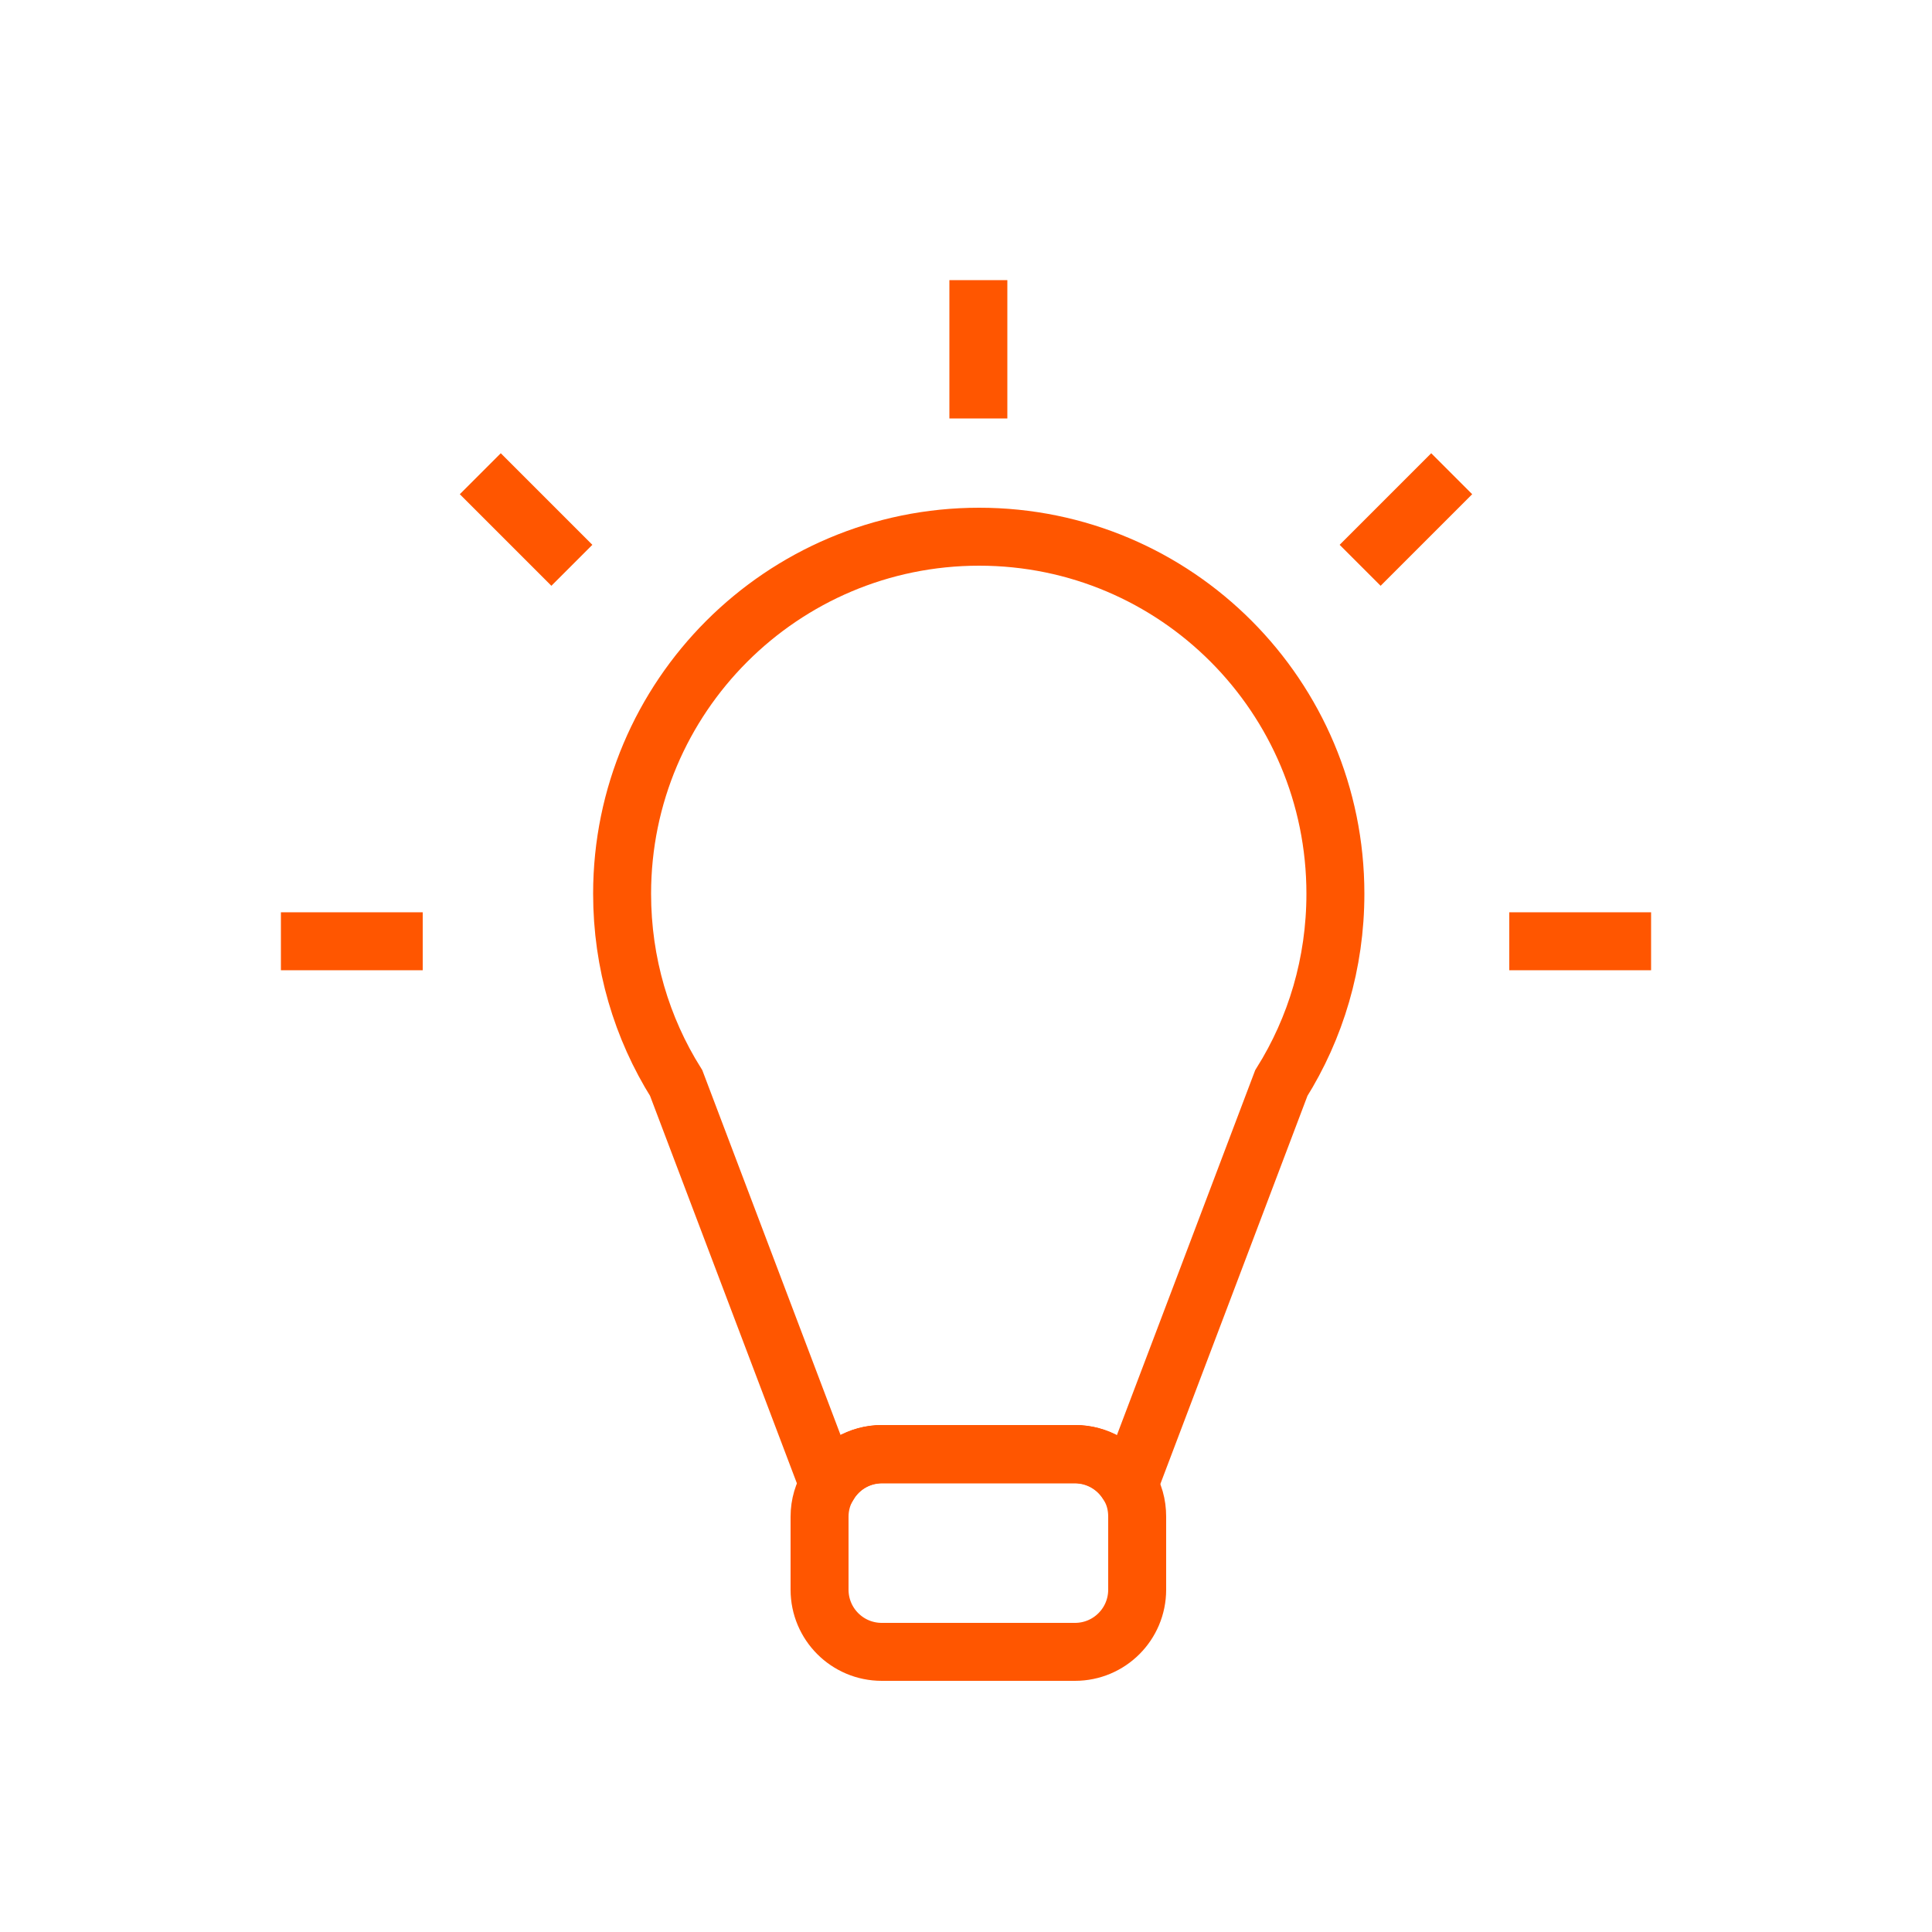 <?xml version="1.0" encoding="UTF-8"?> <!-- Generator: Adobe Illustrator 27.3.1, SVG Export Plug-In . SVG Version: 6.00 Build 0) --> <svg xmlns="http://www.w3.org/2000/svg" xmlns:xlink="http://www.w3.org/1999/xlink" id="Слой_1" x="0px" y="0px" viewBox="0 0 500 500" style="enable-background:new 0 0 500 500;" xml:space="preserve"> <style type="text/css"> .st0{display:none;} .st1{display:inline;} .st2{fill:none;stroke:#2C75FF;stroke-width:15;stroke-miterlimit:10;} .st3{fill:none;stroke:#FF5600;stroke-width:15;stroke-miterlimit:10;} .st4{display:inline;fill:#2C75FF;} .st5{display:inline;fill:none;stroke:#2C75FF;stroke-width:15;stroke-miterlimit:10;} </style> <g id="домофоны" class="st0"> <g class="st1"> <path class="st2" d="M410.8,473.4H89.2c-8.8,0-16-7.2-16-16V40.9c0-8.8,7.2-16,16-16h321.6c8.8,0,16,7.2,16,16v416.6 C426.8,466.3,419.7,473.4,410.8,473.4z"></path> <line class="st2" x1="150.5" y1="229.8" x2="349.5" y2="229.8"></line> <line class="st2" x1="150.5" y1="266" x2="349.5" y2="266"></line> <line class="st2" x1="150.5" y1="302.1" x2="349.5" y2="302.1"></line> <path class="st2" d="M129.6,472.6V374c0-14.2,12.6-25.7,28.1-25.7h184.6c15.5,0,28.1,11.5,28.1,25.7v101.1"></path> <circle class="st2" cx="250" cy="405.4" r="26.9"></circle> <path class="st2" d="M380.6,183.6H119.4c-4.1,0-7.3-3.3-7.3-7.3V74.4c0-4.1,3.3-7.3,7.3-7.3h261.2c4.1,0,7.3,3.3,7.3,7.3v101.9 C388,180.4,384.7,183.6,380.6,183.6z"></path> </g> </g> <g id="светотехника" class="st0"> <g class="st1"> <line class="st2" x1="250" y1="67.6" x2="250" y2="163.3"></line> <path class="st2" d="M415.9,372.4H84.1c-6.8,0-12-5.9-11.2-12.7C84,271.8,159,203.8,250,203.8c90.9,0,165.9,68,177,155.9 C427.9,366.5,422.6,372.4,415.9,372.4z"></path> <path class="st2" d="M222.8,205.8v-13.6c0-13,10.5-23.5,23.5-23.5h7.3c13,0,23.5,10.5,23.5,23.5v13.9"></path> <path class="st2" d="M183.1,372.4c4.2,33.2,32.5,59,66.9,59s62.7-25.7,66.9-59"></path> </g> </g> <g id="лампы"> <g> <path class="st3" d="M345.6,231.3c0,18-5.1,34.8-14,49c-13.1,34.6-26.2,69.2-39.3,103.7H292c-2.8-4.6-7.9-7.7-13.7-7.7h-50 c-5.8,0-10.9,3.1-13.7,7.7h-0.3c-13.1-34.6-26.2-69.1-39.3-103.7c-8.9-14.2-14-31-14-49c0-51,41.4-92.4,92.4-92.4 S345.6,180.3,345.6,231.3z"></path> <line class="st3" x1="124.3" y1="122.6" x2="148" y2="146.3"></line> <line class="st3" x1="72.7" y1="243.6" x2="109.4" y2="243.6"></line> <line class="st3" x1="375.7" y1="122.6" x2="352" y2="146.3"></line> <line class="st3" x1="427.3" y1="243.6" x2="390.6" y2="243.6"></line> <line class="st3" x1="253.2" y1="72.5" x2="253.2" y2="108.3"></line> <path class="st3" d="M294.3,392.5v18.9c0,8.9-7.2,16.1-16.1,16.1h-50c-8.9,0-16.1-7.2-16.1-16.1v-18.9c0-3.1,0.9-6,2.4-8.4 c2.8-4.6,7.9-7.7,13.7-7.7h50c5.8,0,10.9,3.1,13.7,7.7C293.5,386.5,294.3,389.4,294.3,392.5z"></path> <path class="st3" d="M214.5,384c2.8-4.6,7.9-7.7,13.7-7.7h50c5.8,0,10.9,3.1,13.7,7.7"></path> </g> </g> <g id="скидки" class="st0"> <path class="st4" d="M308.4,195.5l-120.8,96.1c-2.5,2-2.9,5.6-0.9,8.1c1.1,1.4,2.8,2.2,4.5,2.2c1.3,0,2.5-0.4,3.6-1.3l120.8-96.1 c2.5-2,2.9-5.6,0.9-8.1S310.9,193.5,308.4,195.5z"></path> <path class="st4" d="M202.3,232c5.2,3.8,11.3,5.8,17.6,5.8c1.5,0,3.1-0.1,4.7-0.4c16.3-2.5,27.6-17.9,25-34.2l0,0 c-2.5-16.3-17.9-27.6-34.2-25c-16.3,2.5-27.6,17.9-25,34.2C191.6,220.3,195.9,227.3,202.3,232z M217.2,189.5c1-0.2,1.9-0.2,2.8-0.2 c8.9,0,16.8,6.5,18.2,15.6c1.6,10.1-5.3,19.5-15.4,21.1c-4.9,0.8-9.7-0.4-13.7-3.3c-4-2.9-6.6-7.2-7.3-12.1 C200.2,200.6,207.1,191.1,217.2,189.5z"></path> <path class="st4" d="M283.5,258.3c-16.5,0-30,13.5-30,30s13.5,30,30,30s30-13.5,30-30C313.5,271.7,300,258.3,283.5,258.3z M283.5,306.7c-10.2,0-18.5-8.3-18.5-18.4c0-10.2,8.3-18.5,18.5-18.5s18.5,8.3,18.5,18.5C301.9,298.4,293.7,306.7,283.5,306.7z"></path> <path class="st5" d="M399.2,216.3c-11.4-5.7-23.3-11.6-26.5-19.2c-3.3-7.8,1.2-20.2,5.6-32.1c5.9-16.3,12.1-33.1,0.9-44.2 c-11-11-27.3-7.2-43-3.5c-11.3,2.6-22.9,5.3-30.9,2c-7.7-3.3-14-13.2-20.1-22.9c-8.6-13.6-18.4-29.1-35.2-29.1S223.6,83.1,215.1,97 c-6,9.9-12.2,20.1-20,23.4c-7.9,3.3-19.7,0.4-31.1-2.5c-15.9-4-32.3-8.1-43.3,2.9c-11.1,11.1-5.6,28-0.3,44.3 c3.9,12,7.9,24.3,4.5,32.1c-3.2,7.6-14.5,13.5-25.5,19.1c-15.1,7.8-32.3,16.7-32.3,33.6s16.5,26.1,31,34.2 c10.4,5.8,21.2,11.9,24.4,19.5c3.3,7.9-0.2,20-3.5,31.7c-4.6,16.1-9.4,32.8,1.6,43.8c11.4,11.4,29.6,1.9,47.3-7.3 c12.8-6.7,27.4-14.2,34.9-11c7.4,3.1,12.3,18.4,16.7,31.8c6.4,19.7,13,40,30.3,40s23.7-20.3,29.9-40c4.2-13.5,9-28.8,16.4-31.9 c7.6-3.2,22.3,4.4,35.3,11.1c17.8,9.2,36.3,18.7,47.7,7.3c11.2-11.2,5-27.7-0.9-43.8c-4.3-11.8-8.8-24-5.6-31.7 c3.2-7.6,15-13.7,26.4-19.6c16.5-8.5,33.5-17.3,33.5-34.2C432.7,233.1,415.7,224.5,399.2,216.3z"></path> </g> <g id="теплый_пол" class="st0"> <g class="st1"> <path class="st2" d="M99.6,391.1h252c35.8-6.6,58.7-39.5,53.6-70.5c-4.1-24.9-25.8-45.5-53.6-49.8c-70.5,0-140.9,0-211.4,0 c-12.7,1.1-23.5-8.8-23.7-20.7v1.5c0.2-11.8,11-21.8,23.7-20.7c70.5,0,140.9,0,211.4,0c27.9-4.3,49.5-24.9,53.6-49.8 c5.1-30.9-17.8-63.9-53.6-70.5h-252"></path> <line class="st2" x1="170.1" y1="89.3" x2="170.1" y2="417.9"></line> <line class="st2" x1="249.7" y1="89.3" x2="249.7" y2="417.9"></line> <line class="st2" x1="329.4" y1="89.3" x2="329.4" y2="417.9"></line> </g> </g> <g id="провода" class="st0"> <g class="st1"> <line class="st2" x1="414" y1="125.6" x2="344.1" y2="125.6"></line> <path class="st2" d="M325.7,160.2h-63.8c-10.2,0-18.4-8.2-18.4-18.4v-33.2c0-10.2,8.2-18.4,18.4-18.4h63.8 c10.2,0,18.4,8.2,18.4,18.4v33.2C344.1,151.9,335.9,160.2,325.7,160.2z"></path> <path class="st2" d="M256.5,374.4h91.9c34.8,0.8,63.8-27.6,63.8-62.3s-29.1-63.1-63.8-62.3c-28.4,0-56.9,0-85.3,0l-26.3,0.4 c-28.4,0-56.9,0-85.3,0c-34.8,0.8-63.8-27.6-63.8-62.3s29.1-63.1,63.8-62.3h91.9"></path> <line class="st2" x1="86" y1="374.4" x2="155.9" y2="374.4"></line> <path class="st2" d="M174.3,339.8h63.8c10.2,0,18.4,8.2,18.4,18.4v33.2c0,10.2-8.2,18.4-18.4,18.4h-63.8 c-10.2,0-18.4-8.2-18.4-18.4v-33.2C155.9,348.1,164.1,339.8,174.3,339.8z"></path> </g> </g> <g id="вилки" class="st0"> <g class="st1"> <line class="st2" x1="207.1" y1="122.4" x2="159" y2="122.4"></line> <line class="st2" x1="207.1" y1="164.7" x2="159" y2="164.7"></line> <path class="st2" d="M255.6,126.3v33.2c0,10.2-8.2,18.4-18.4,18.4h-35.1v-70h35.1C247.4,107.9,255.6,116.1,255.6,126.3z"></path> <path class="st2" d="M413.1,392.1c-47.7-51.2-81.9-58.5-104.4-55.4c-42.7,5.9-68.8,52.3-134.8,55.9c-10,0.6-18.2,0-23.2-0.5 c-37.7-7.5-63.8-35.2-63.8-62.3c0-34.7,29.1-63.1,63.8-62.3c28.4,0,56.9,0,85.3,0l26.3,0.4c28.4,0,56.8,0,85.3,0 c34.8,0.8,63.8-27.6,63.8-62.3s-29.1-63.1-63.8-62.3h-91.9"></path> </g> </g> <g id="несущие" class="st0"> <g class="st1"> <path class="st2" d="M417.5,276.6c3.3,0,6.3-0.1,9.3,0c4.8,0.2,8.5,4,8.5,8.7c0,4.6-3.5,8.4-8.2,8.7c-2.2,0.2-4.5,0.1-6.7,0.1 c-0.8,0-1.7,0-2.7,0c0,41.1,0,82,0,123.4c3.1,0,6.1-0.1,9.1,0c4.2,0.2,7.3,2.9,8.2,6.9c1.1,4.7-2.1,9.5-6.9,10.4 c-1.2,0.2-2.5,0.3-3.7,0.3c-31.7,0-63.5,0-95.2,0c-5.1,0-8.7-2.9-9.5-7.4c-0.7-4.2,1.6-8.3,5.7-9.7c1.2-0.4,2.6-0.5,3.9-0.5 c2.8-0.1,5.5,0,8.5,0c0-41.1,0-82.1,0-123.4c-3.2,0-6.5,0.2-9.7,0c-4.3-0.3-7.5-3.5-8.1-7.9c-0.5-3.8,1.9-7.7,5.7-9.1 c1.3-0.4,2.7-0.5,4.1-0.6c2.6-0.1,5.2,0,7.7,0c0.2-0.4,0.4-0.5,0.4-0.6c0.3-16.5,0.8-33.1-5.3-48.9c-14.3-36.9-41-58.5-80.3-64.2 c-6.5-0.9-13.2-0.8-20.1-1.1c0,3.3,0,6,0,8.8c0,5.3-3.7,9.2-8.7,9.2c-5,0.1-8.8-3.7-8.9-9c-0.1-2.8,0-5.7,0-8.6 c-44.1,0-87.9,0-132.2,0c0,1.7,0,3.5,0,5.2c-0.1,1.8,0,3.7-0.3,5.5c-0.8,4.2-4.7,7.1-8.9,6.9c-4.3-0.2-7.8-3.4-8.3-7.7 c-0.1-0.6-0.1-1.2-0.1-1.9c0-32,0-64,0-95.9c0-4.9,2.8-8.4,7.3-9.3c5.4-1,10.1,3,10.3,8.8c0.1,2.8,0,5.7,0,8.7 c44.1,0,88,0,132.2,0c0-3.1-0.1-6.2,0-9.2c0.2-4.8,4.2-8.5,9-8.3c4.7,0.1,8.4,3.9,8.5,8.6c0,2.2,0,4.3,0,6.5c0,0.8,0,1.5,0,2.6 c2.6,0,5,0,7.5,0c24.2,0,47.6,4,69.7,13.9c57.7,25.7,92.8,69.6,105.3,131.6c3,14.8,2.9,29.8,2.7,44.8 C417.5,274,417.5,275.1,417.5,276.6z"></path> <path class="st2" d="M260.1,349.2c1.8,0,3.4-0.1,5,0c2.6,0.1,4.6,2.2,4.6,4.7s-1.9,4.5-4.4,4.7c-1.2,0.1-2.4,0-3.6,0.1 c-0.5,0-0.9,0-1.5,0c0,22.3,0,44.5,0,66.9c1.7,0,3.3-0.1,5,0c2.3,0.1,3.9,1.5,4.4,3.7c0.6,2.6-1.1,5.2-3.7,5.6 c-0.7,0.1-1.3,0.1-2,0.1c-17.2,0-34.4,0-51.7,0c-2.7,0-4.7-1.6-5.1-4c-0.4-2.3,0.9-4.5,3.1-5.3c0.7-0.2,1.4-0.3,2.1-0.3 c1.5,0,3,0,4.6,0c0-22.3,0-44.5,0-66.9c-1.8,0-3.5,0.1-5.3,0c-2.4-0.1-4.1-1.9-4.4-4.3c-0.3-2.1,1-4.2,3.1-4.9 c0.7-0.2,1.5-0.3,2.2-0.3c1.4,0,2.8,0,4.2,0c0.1-0.2,0.2-0.3,0.2-0.3c0.2-9,0.4-18-2.9-26.5c-7.8-20-22.2-31.7-43.5-34.8 c-3.5-0.5-7.2-0.4-10.9-0.6c0,1.8,0,3.3,0,4.8c0,2.9-2,5-4.7,5s-4.8-2-4.9-4.9c0-1.5,0-3.1,0-4.7c-23.9,0-47.7,0-71.7,0 c0,0.9,0,1.9,0,2.8c0,1,0,2-0.2,3c-0.4,2.3-2.5,3.8-4.8,3.7c-2.3-0.1-4.2-1.9-4.5-4.2c0-0.3,0-0.7,0-1c0-17.3,0-34.7,0-52 c0-2.7,1.5-4.6,4-5c2.9-0.6,5.5,1.6,5.6,4.8c0.1,1.5,0,3.1,0,4.7c23.9,0,47.7,0,71.7,0c0-1.7-0.1-3.4,0-5c0.1-2.6,2.3-4.6,4.9-4.5 c2.6,0.1,4.6,2.1,4.6,4.7c0,1.2,0,2.3,0,3.5c0,0.4,0,0.8,0,1.4c1.4,0,2.7,0,4,0c13.1,0,25.8,2.2,37.8,7.5 c31.3,13.9,50.3,37.8,57.1,71.4c1.6,8,1.6,16.2,1.5,24.3C260.1,347.8,260.1,348.4,260.1,349.2z"></path> </g> </g> <g id="Слой_11" class="st0"> <g class="st1"> <path class="st2" d="M98.8,138.5V88.3c0-12.7,10.3-23,23-23h254.3c12.7,0,23,10.3,23,23v49.6"></path> <path class="st2" d="M394.3,364.8H105.7c-11.9,0-21.5-9.6-21.5-21.5V158.9c0-11.9,9.6-21.5,21.5-21.5h288.7 c11.9,0,21.5,9.6,21.5,21.5v184.5C415.8,355.2,406.2,364.8,394.3,364.8z"></path> <line class="st2" x1="250.5" y1="65.4" x2="250" y2="138.1"></line> <path class="st2" d="M399.1,361.5v50.1c0,12.7-10.3,23-23,23H121.8c-12.7,0-23-10.3-23-23V362"></path> <line class="st2" x1="247.4" y1="434.6" x2="247.9" y2="361.9"></line> <line class="st2" x1="85.8" y1="191.7" x2="415.7" y2="191.7"></line> <g> <g> <path class="st2" d="M136.5,282.3c-2-2.2-3.3-5.2-3.3-8.4v-11.7c0-6.9,5.6-12.5,12.5-12.5h12.4c6.9,0,12.5,5.6,12.5,12.5v11.7 c0,3.2-1.2,6.2-3.3,8.4"></path> <path class="st2" d="M172.2,311.9h-40.5c-7.7,0-14-6.2-14-14v-1.7c0-7.7,6.2-14,14-14h40.5c7.7,0,14,6.2,14,14v1.7 C186.2,305.7,179.9,311.9,172.2,311.9z"></path> </g> <g> <path class="st2" d="M234.5,282.3c-2-2.2-3.3-5.2-3.3-8.4v-11.7c0-6.9,5.6-12.5,12.5-12.5h12.4c6.9,0,12.5,5.6,12.5,12.5v11.7 c0,3.2-1.2,6.2-3.3,8.4"></path> <path class="st2" d="M270.3,311.9h-40.5c-7.7,0-14-6.2-14-14v-1.7c0-7.7,6.2-14,14-14h40.5c7.7,0,14,6.2,14,14v1.7 C284.2,305.7,278,311.9,270.3,311.9z"></path> </g> <g> <path class="st2" d="M332.6,282.3c-2-2.2-3.3-5.2-3.3-8.4v-11.7c0-6.9,5.6-12.5,12.5-12.5h12.4c6.9,0,12.5,5.6,12.5,12.5v11.7 c0,3.2-1.2,6.2-3.3,8.4"></path> <path class="st2" d="M368.3,311.9h-40.5c-7.7,0-14-6.2-14-14v-1.7c0-7.7,6.2-14,14-14h40.5c7.7,0,14,6.2,14,14v1.7 C382.3,305.7,376,311.9,368.3,311.9z"></path> </g> </g> </g> </g> <g id="перчатки" class="st0"> <g class="st1"> <path class="st2" d="M325,418.1l6.9-80.4c0.2-2.3,0.9-4.6,2.1-6.6l69.2-117.5c3-5,2.9-11.2-0.2-16.2l-2.1-3.4 c-4.8-7.9-15.4-9.8-22.8-4.3L370,196c-23,26.2-37.1,37.7-42.4,34.6c-7.3-4.4,2-36.3,27.8-95.9c1.6-7.3-2.2-14.8-9-17.8l-9-3.9 c-7.9-3.4-17.2,0.2-20.6,8.1l0,0c-18.5,45.3-30.7,67.2-36.6,65.6c-7-1.9-5.1-36.9,5.7-104.9c-0.2-8-6.4-14.6-14.4-15.2l-8.4-0.7 c-8.4-0.7-15.9,5.4-16.8,13.8l-2.5,22c-1.1,33.1-3.8,79.5-10.6,79.9c-6.8,0.4-15-45-20.2-77.7l-3-11.6 c-1.9-7.5-9.1-12.5-16.8-11.7l-1.8,0.2c-8.3,0.8-14.4,8-14.1,16.3l5,112.9c0.5,12-12.1,20.2-22.9,14.6L125.3,207 c-6.7-3.5-15-1.7-19.6,4.3l-8.1,10.4c-4.5,5.8-4.4,14,0.3,19.6l78.3,94.4c2.1,2.5,3.4,5.7,3.6,9l4.8,75 c0.5,8.3,7.5,14.8,15.9,14.7l108.8-1.8C317.7,432.3,324.3,426.1,325,418.1z"></path> <path class="st2" d="M236.2,305.1c-4.8-11.5-13.4-28.2-28.6-44.9c-17.4-19.1-35.9-29.8-47.7-35.5"></path> <line class="st2" x1="179.5" y1="355.1" x2="329.7" y2="367.4"></line> </g> </g> <g id="счетчик" class="st0"> <g class="st1"> <path class="st2" d="M340.4,433.9H159.6c-18,0-32.6-14.6-32.6-32.6V98.7c0-18,14.6-32.6,32.6-32.6h180.8c18,0,32.6,14.6,32.6,32.6 v302.7C373,419.3,358.4,433.9,340.4,433.9z"></path> <g> <circle class="st2" cx="250" cy="302.1" r="67.2"></circle> <path class="st2" d="M248.3,306.1L298,253L248.3,306.1z"></path> </g> <line class="st2" x1="175.4" y1="153.5" x2="324.6" y2="153.5"></line> <line class="st2" x1="175.4" y1="116" x2="324.6" y2="116"></line> </g> </g> <g id="Слой_1_1_" class="st0"> <g class="st1"> <path class="st2" d="M228.2,85.5l-176,297.6c-12.2,20.5,2.7,46.5,26.5,46.5h342.7c23.5,0,38.4-25.3,26.9-45.9L281.6,86.2 C269.9,65.4,240.2,65.1,228.2,85.5z"></path> <polyline class="st2" points="259.2,182 180.3,288.5 318.2,288.5 223.6,383.1 "></polyline> </g> </g> <g id="Слой_13" class="st0"> <path class="st5" d="M420.4,223.3v193.8c0,8.5-6.9,15.3-15.3,15.3H94.9c-8.5,0-15.3-6.9-15.3-15.3V223.3"></path> <path class="st5" d="M444.6,223.3H55.4c-8.8,0-15.9-7.1-15.9-15.9v-54.3c0-8.8,7.1-15.9,15.9-15.9h389.1c8.8,0,15.9,7.1,15.9,15.9 v54.3C460.4,216.2,453.3,223.3,444.6,223.3z"></path> <g class="st1"> <rect x="116.3" y="80.9" class="st2" width="81.3" height="56.4"></rect> <rect x="302.4" y="80.9" class="st2" width="81.3" height="56.4"></rect> </g> <line class="st5" x1="161.8" y1="253.9" x2="161.8" y2="325.5"></line> <line class="st5" x1="125.2" y1="289.9" x2="198.4" y2="289.9"></line> <line class="st5" x1="297.3" y1="289.9" x2="370.5" y2="289.9"></line> </g> </svg> 